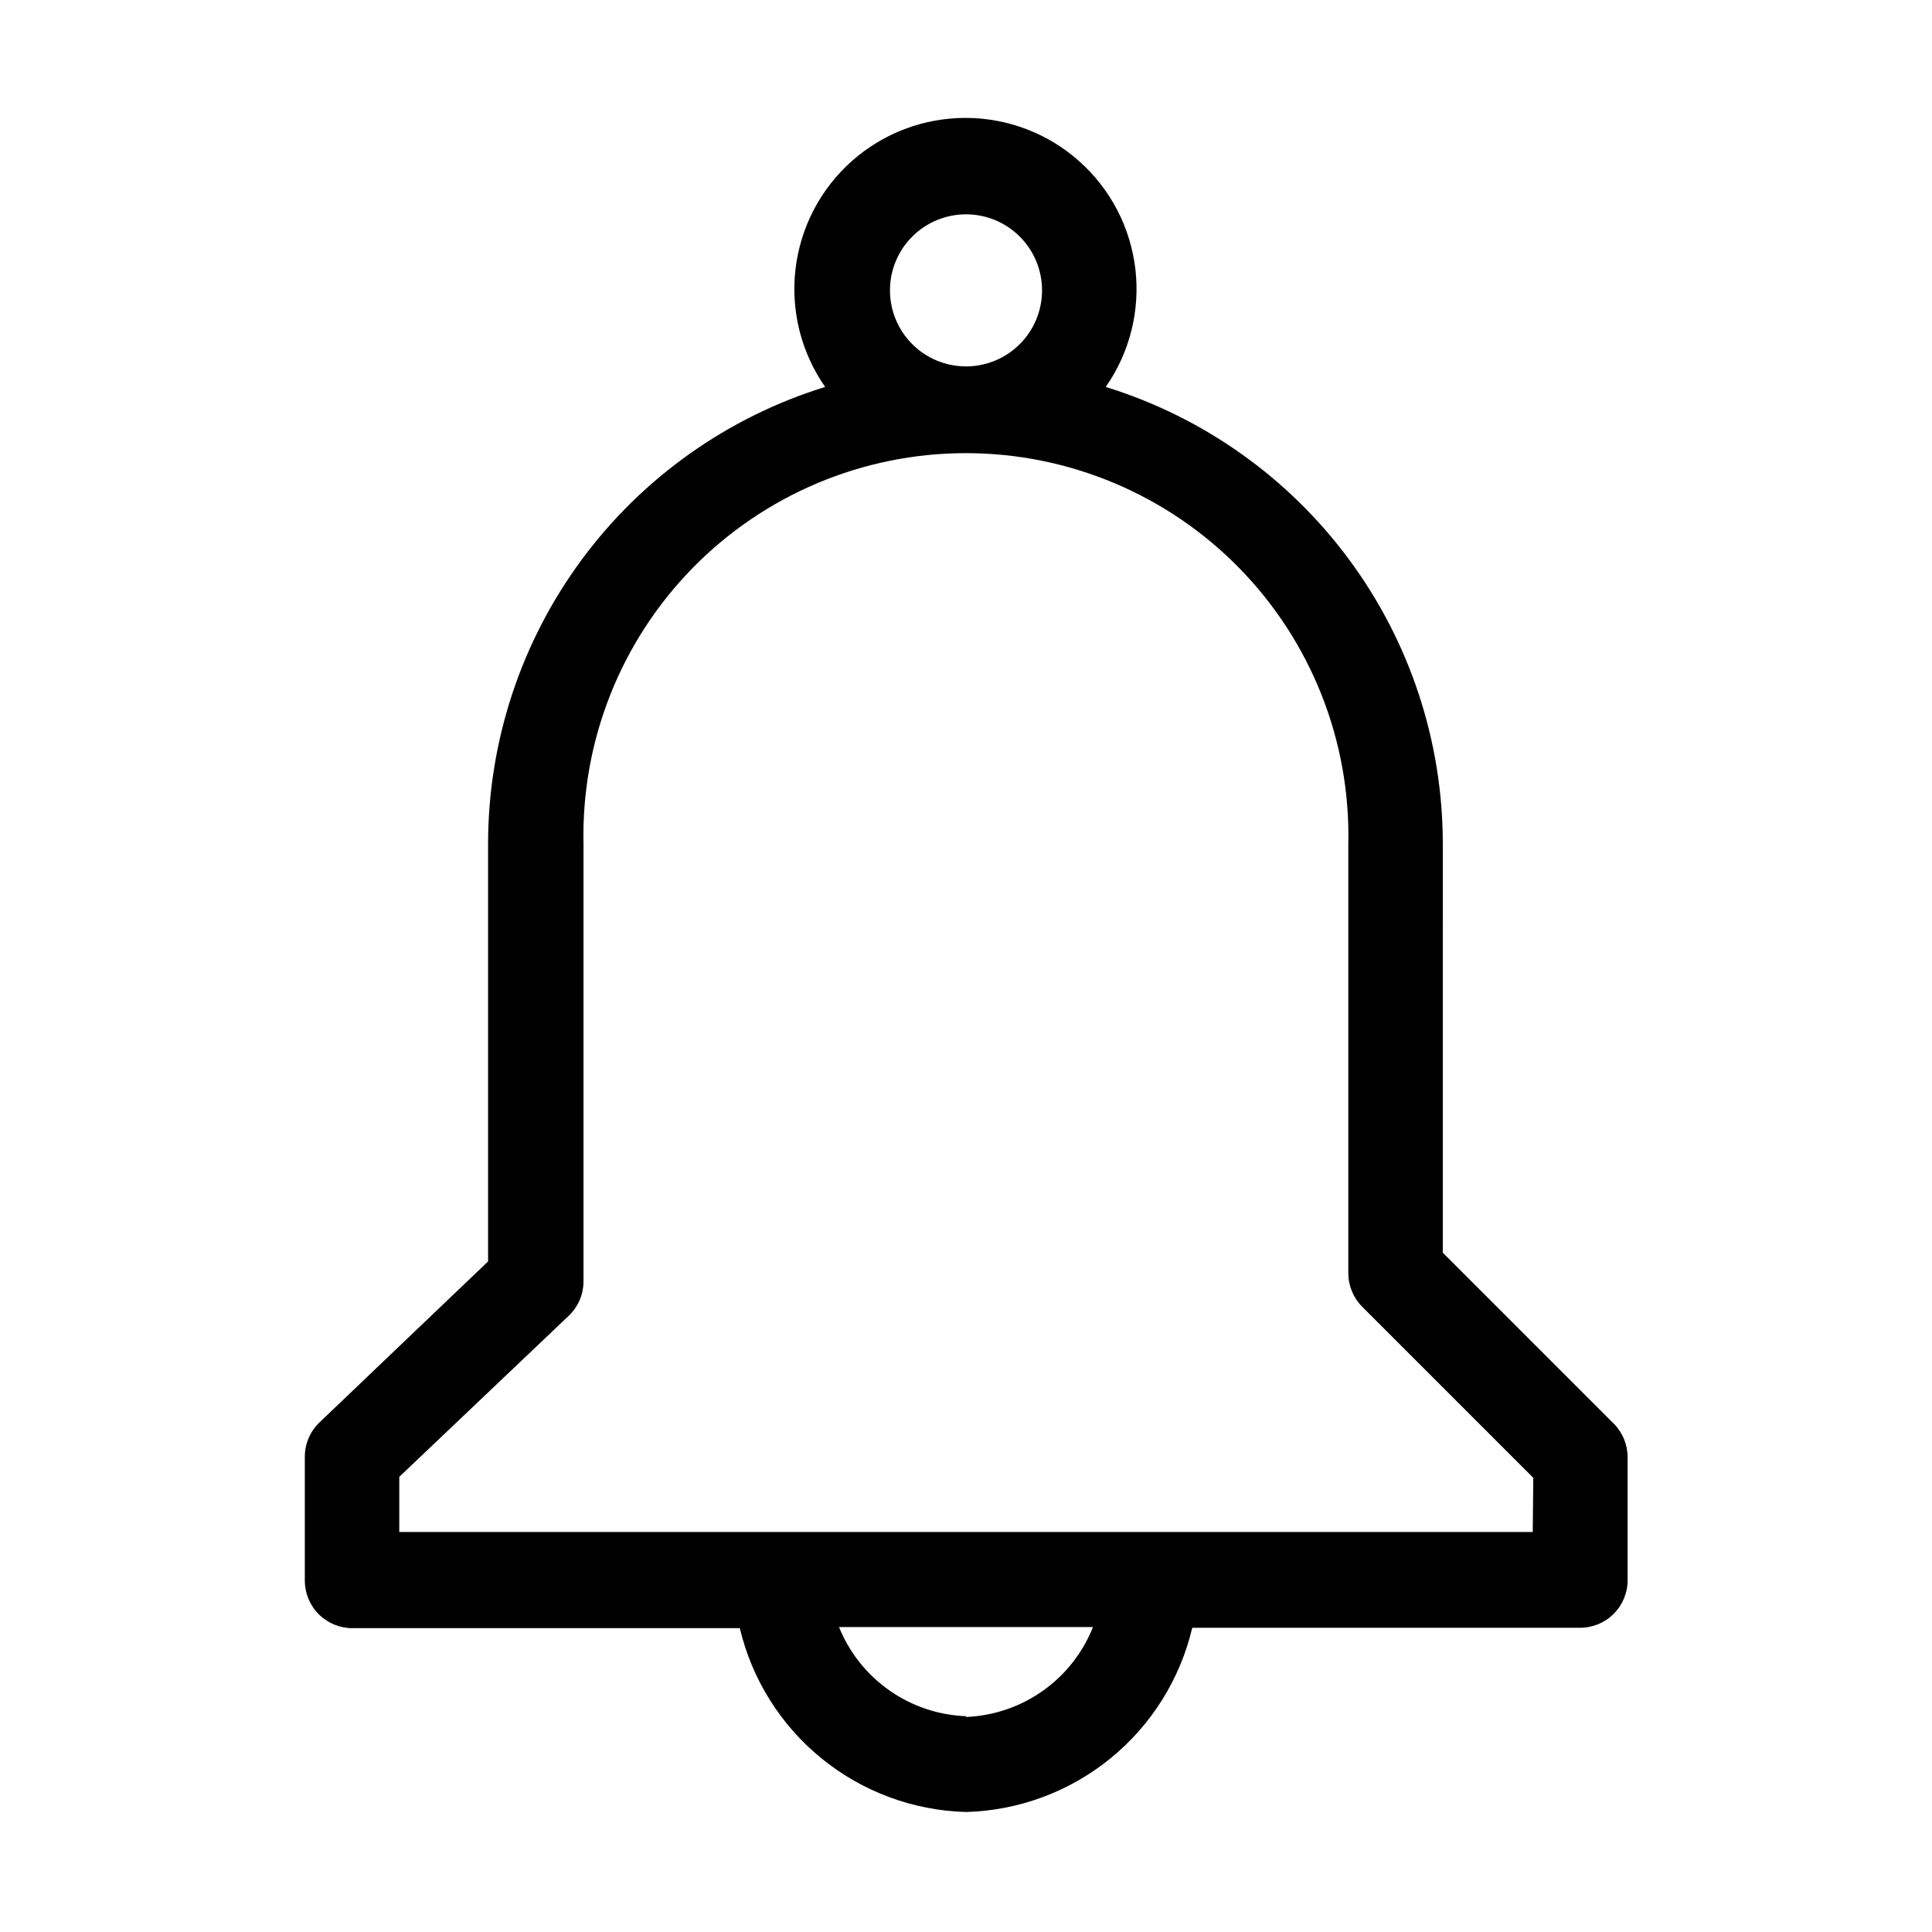 <?xml version="1.0" encoding="UTF-8"?>
<!-- Uploaded to: SVG Find, www.svgrepo.com, Generator: SVG Find Mixer Tools -->
<svg fill="#000000" width="800px" height="800px" version="1.1" viewBox="144 144 512 512" xmlns="http://www.w3.org/2000/svg">
 <path d="m571.7 521.32-45.344-45.344 0.004-108.52c-0.043-27.047-8.734-53.375-24.805-75.129-16.07-21.754-38.68-37.797-64.523-45.785 6.359-9.109 9.152-20.23 7.852-31.262-1.301-11.031-6.606-21.199-14.906-28.578-8.297-7.379-19.02-11.457-30.125-11.457-11.105 0-21.828 4.078-30.129 11.457-8.301 7.379-13.602 17.547-14.902 28.578-1.301 11.031 1.492 22.152 7.852 31.262-25.844 7.988-48.453 24.031-64.523 45.785-16.07 21.754-24.762 48.082-24.805 75.129v110.84l-44.637 42.621c-2.504 2.371-3.922 5.668-3.93 9.117v32.848c0 3.34 1.328 6.547 3.688 8.906 2.363 2.363 5.566 3.691 8.906 3.691h102.68c3.227 13.59 10.852 25.738 21.695 34.547 10.84 8.812 24.289 13.793 38.258 14.172 13.977-0.383 27.438-5.379 38.281-14.211 10.844-8.828 18.465-21 21.672-34.609h102.78c3.34 0 6.543-1.328 8.906-3.688 2.359-2.363 3.688-5.566 3.688-8.906v-32.547c0.02-3.336-1.285-6.543-3.629-8.918zm-191.85-300.37c0-5.344 2.121-10.473 5.902-14.25 3.777-3.781 8.902-5.902 14.25-5.902 5.344 0 10.469 2.121 14.25 5.902 3.777 3.777 5.902 8.906 5.902 14.25s-2.125 10.469-5.902 14.25c-3.781 3.777-8.906 5.902-14.25 5.902-5.348 0-10.473-2.125-14.25-5.902-3.781-3.781-5.902-8.906-5.902-14.25zm20.152 377.86c-7.293-0.273-14.348-2.648-20.32-6.844-5.969-4.191-10.602-10.02-13.336-16.785h67.309c-2.703 6.805-7.32 12.676-13.293 16.902-5.977 4.231-13.047 6.637-20.359 6.93zm150.19-48.82-300.38 0.004v-14.613l44.891-42.672c2.504-2.371 3.922-5.668 3.93-9.117v-115.88c-0.609-27.27 9.797-53.633 28.867-73.133 19.074-19.5 45.199-30.492 72.473-30.492 27.277 0 53.402 10.992 72.473 30.492 19.07 19.5 29.477 45.863 28.871 73.133v113.66c-0.008 3.344 1.316 6.551 3.676 8.918l45.344 45.344z"/>
</svg>